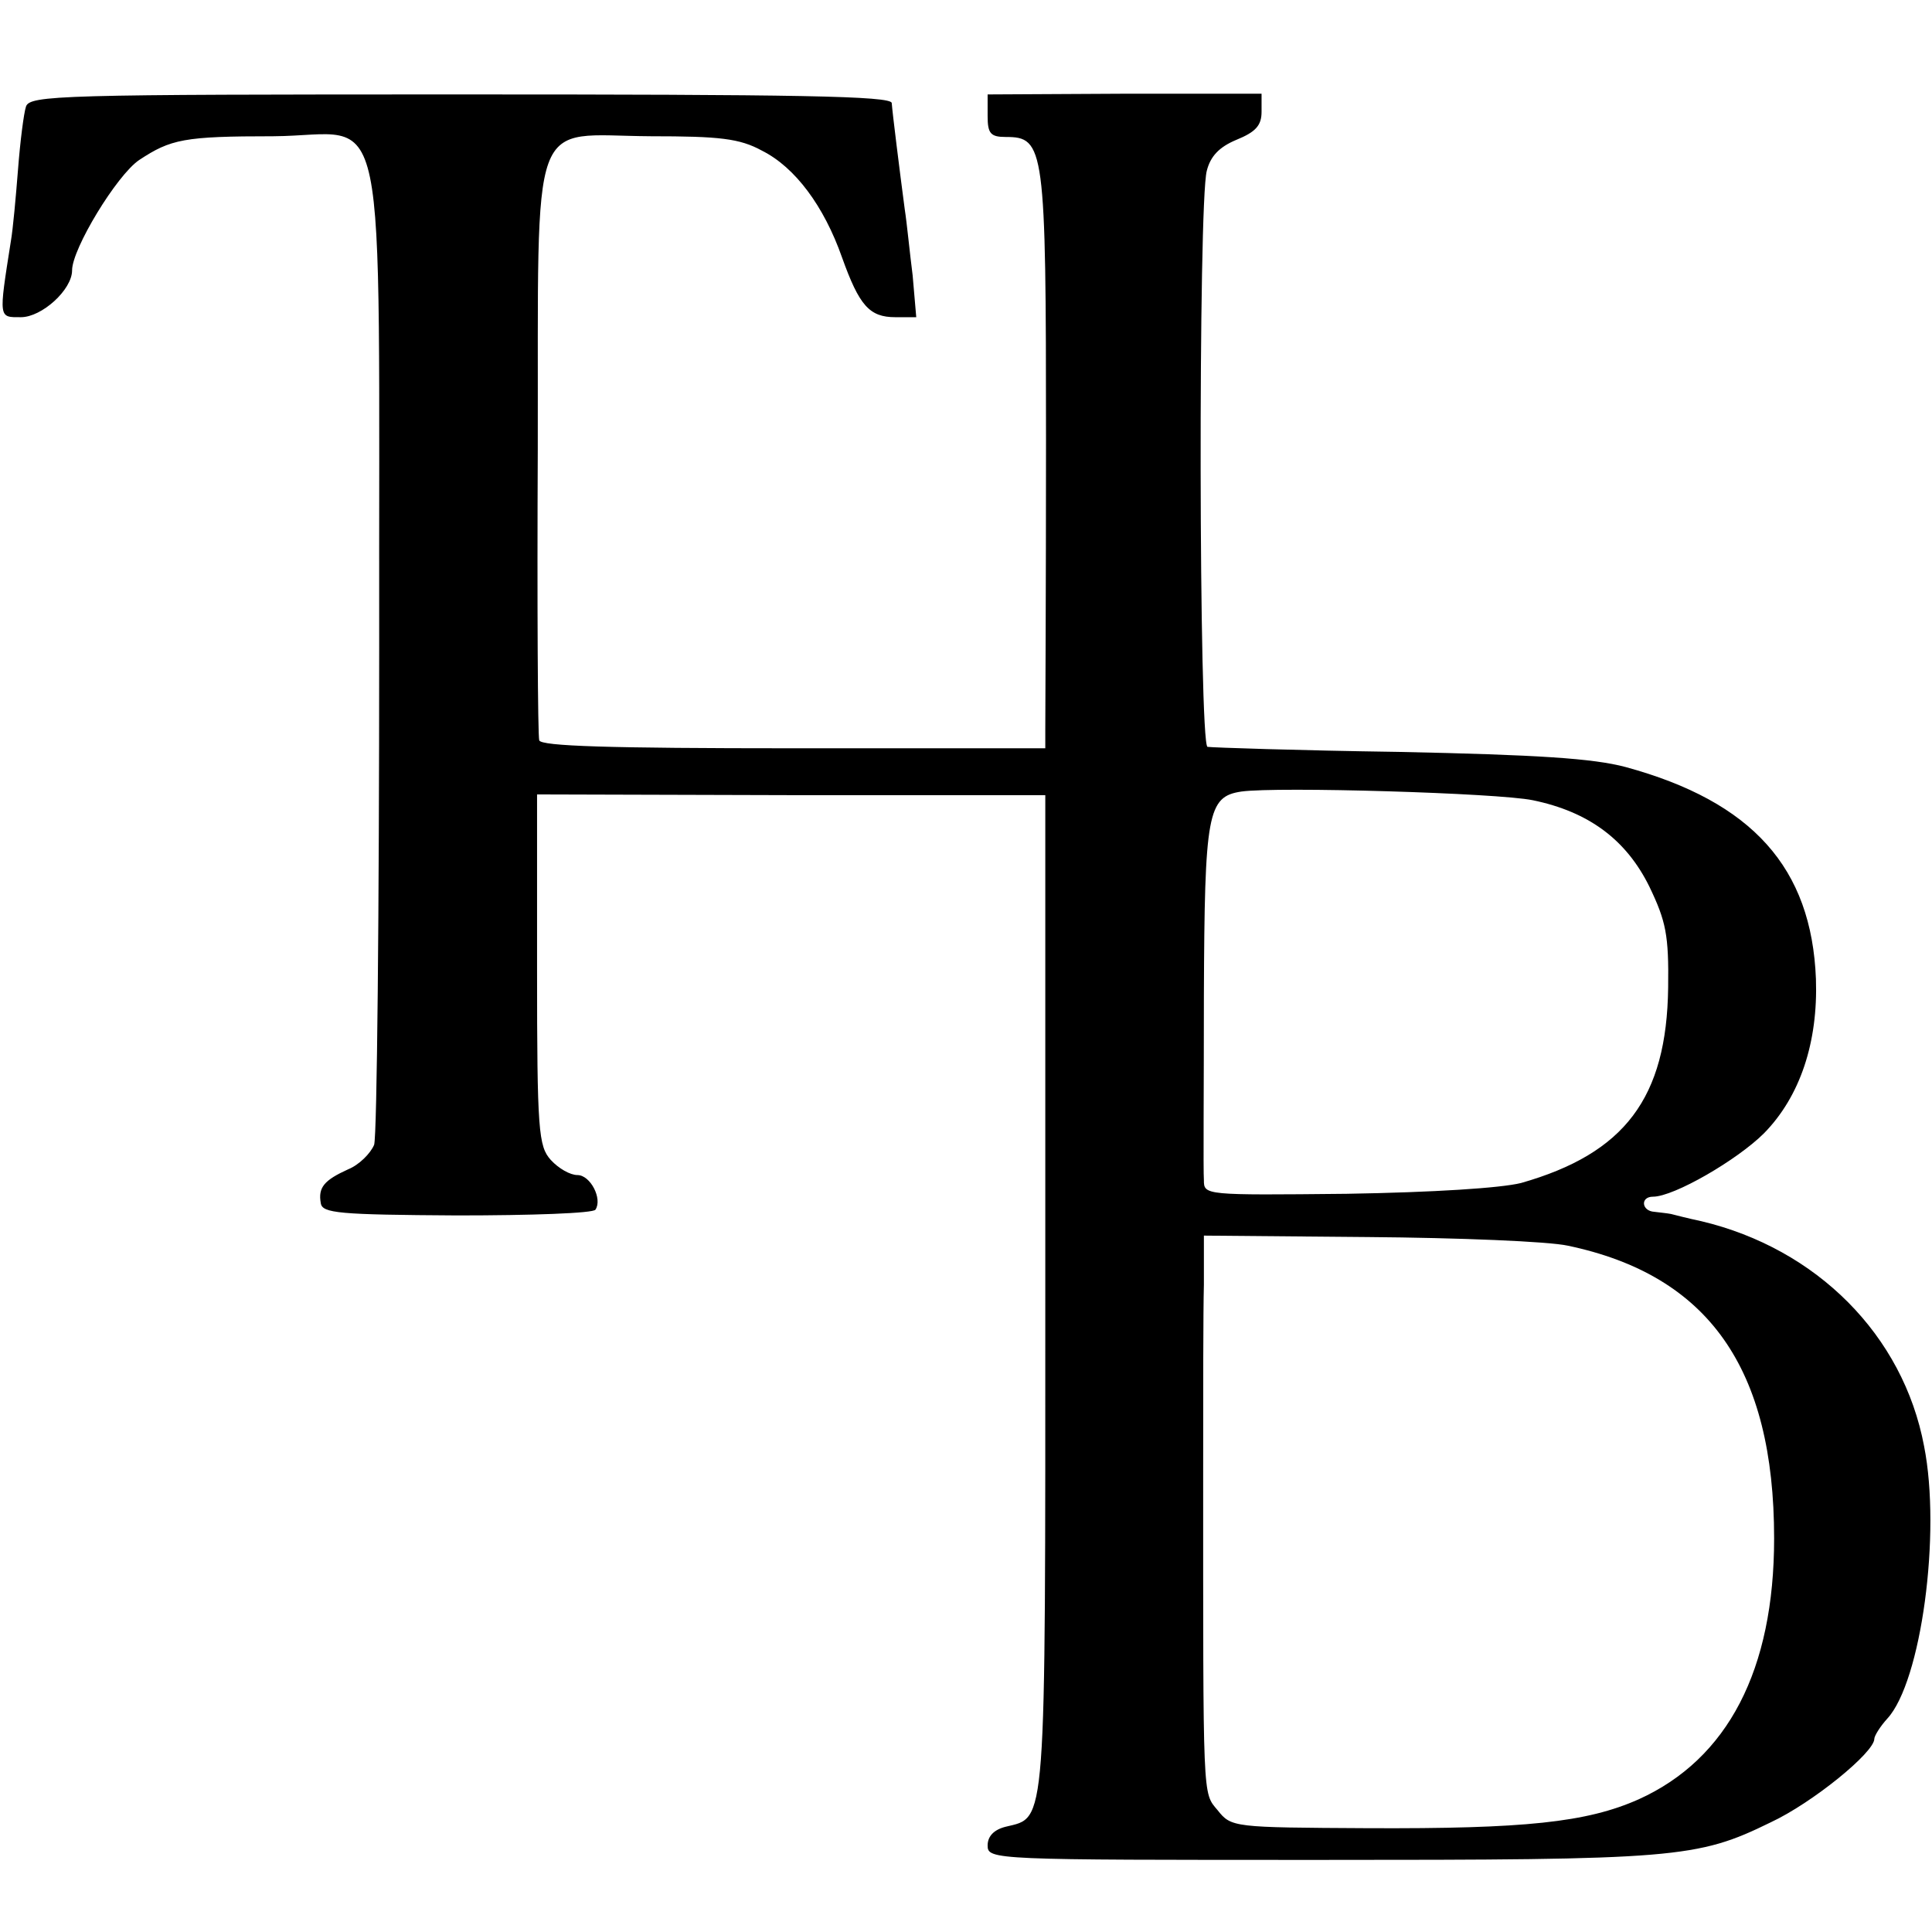 <?xml version="1.0" standalone="no"?>
<!DOCTYPE svg PUBLIC "-//W3C//DTD SVG 20010904//EN"
 "http://www.w3.org/TR/2001/REC-SVG-20010904/DTD/svg10.dtd">
<svg version="1.0" xmlns="http://www.w3.org/2000/svg"
 width="268pt" height="268pt" viewBox="0 0 268 268"
 preserveAspectRatio="xMidYMid meet">
<g transform="translate(0,268) scale(0.1,-0.1)"
fill="#000000" stroke="none">
<path d="M36 2532 c-3 -9 -8 -48 -11 -87 -3 -38 -7 -83 -10 -100 -17 -108 -17
-105 14 -105 29 0 71 38 71 65 0 30 62 132 93 153 44 29 62 33 186 33 163 1
146 83 147 -709 0 -367 -3 -677 -7 -690 -5 -12 -21 -28 -36 -34 -33 -15 -42
-25 -38 -47 2 -14 25 -16 189 -17 103 0 189 3 192 8 10 15 -7 48 -25 48 -10 0
-26 9 -37 21 -17 19 -19 40 -19 264 l0 243 353 -1 352 0 0 -691 c0 -751 2
-726 -55 -740 -16 -4 -25 -13 -25 -26 0 -20 8 -20 460 -20 494 0 524 2 626 52
58 27 144 97 144 116 0 4 8 17 18 28 47 51 75 257 51 378 -29 154 -149 274
-309 312 -19 4 -38 9 -42 10 -5 1 -15 2 -23 3 -18 1 -20 21 -2 21 29 0 117 51
154 88 50 51 75 126 72 214 -6 154 -88 246 -264 294 -45 12 -122 17 -315 21
-140 2 -259 6 -265 7 -12 4 -13 754 -1 799 5 20 17 33 41 43 27 11 35 20 35
39 l0 25 -190 0 -190 -1 0 -30 c0 -24 4 -29 25 -29 54 0 56 -13 56 -421 0
-206 -1 -386 -1 -400 l0 -27 -349 0 c-258 0 -350 3 -353 11 -2 7 -3 189 -2
405 1 476 -14 434 157 433 95 0 123 -3 154 -20 46 -23 86 -77 111 -148 24 -67
38 -83 74 -83 l29 0 -5 58 c-4 31 -8 73 -11 92 -7 53 -17 133 -18 147 0 10
-134 12 -598 12 -556 0 -598 -1 -603 -17z m2090 -962 c78 -16 130 -55 162
-120 23 -48 27 -67 26 -140 -2 -153 -60 -230 -204 -271 -28 -7 -121 -13 -242
-15 -197 -2 -198 -2 -198 19 -1 12 0 128 0 257 1 252 5 275 52 282 50 7 355
-2 404 -12z m49 -618 c195 -41 286 -170 286 -406 0 -182 -64 -306 -188 -362
-72 -32 -158 -41 -376 -40 -186 1 -189 1 -208 25 -21 25 -20 10 -20 476 0 102
0 216 1 253 l0 68 228 -2 c125 -1 250 -6 277 -12z"/>
</g>
</svg>
